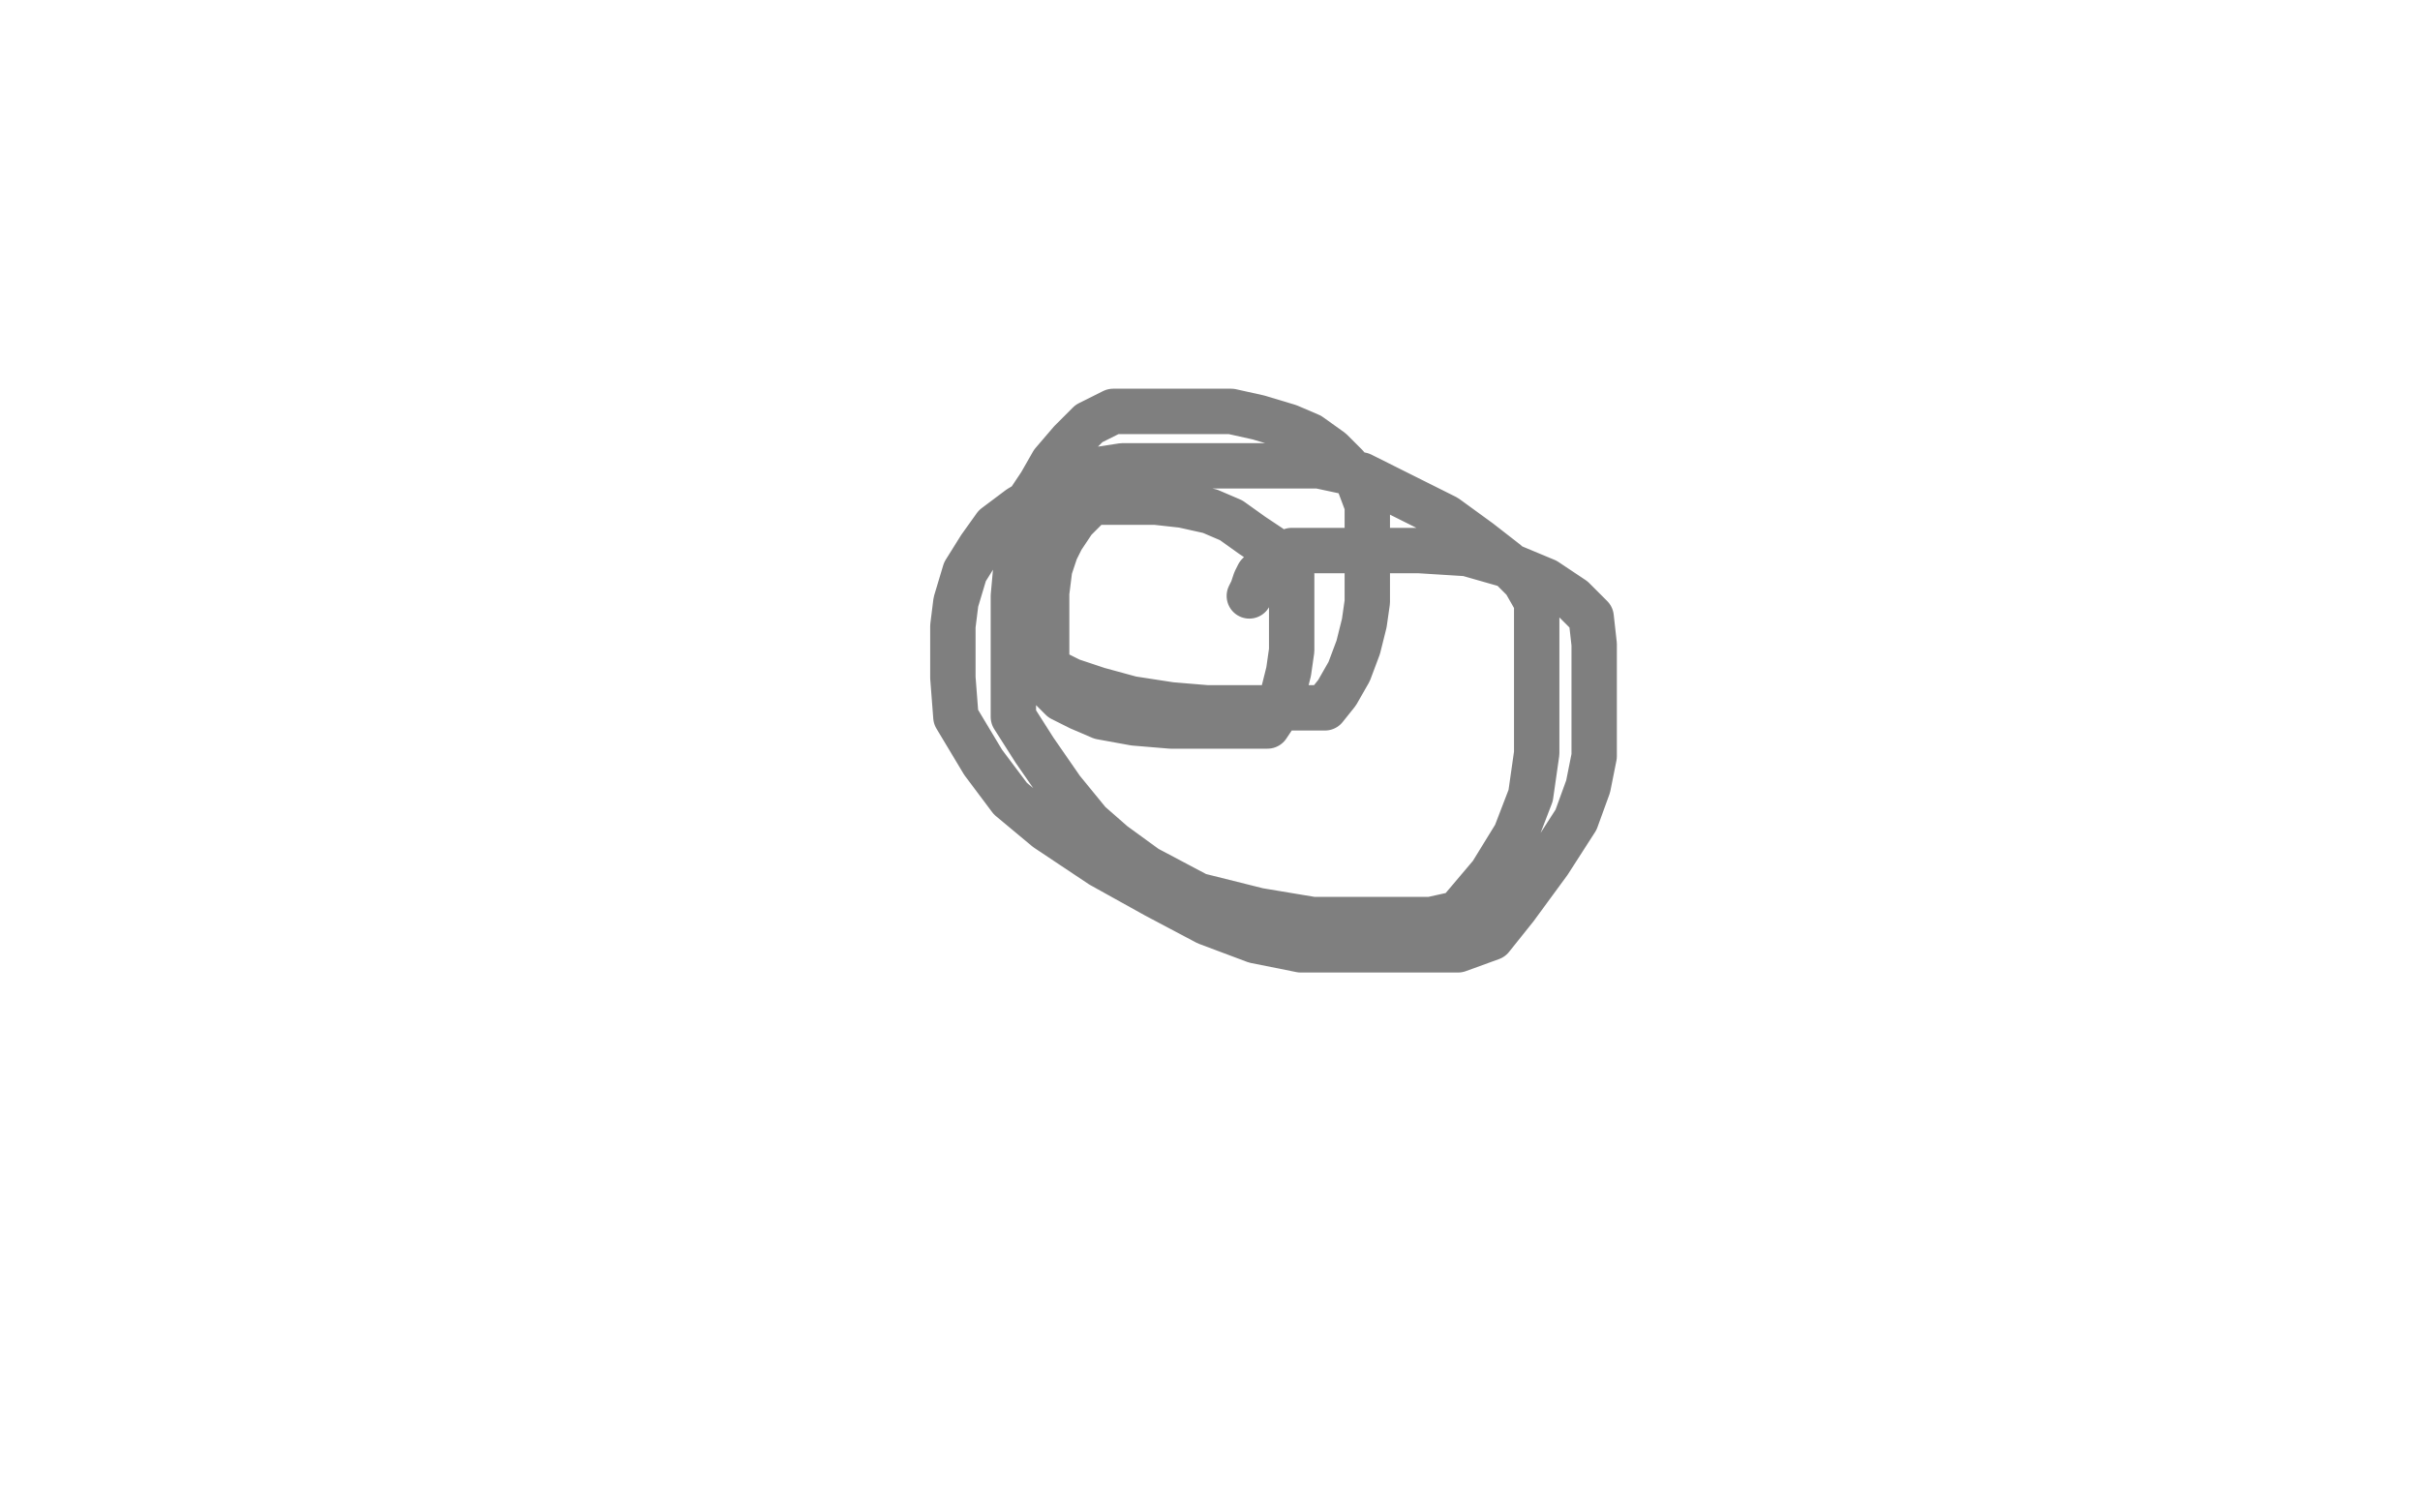 <?xml version="1.0" standalone="no"?>
<!DOCTYPE svg PUBLIC "-//W3C//DTD SVG 1.1//EN"
"http://www.w3.org/Graphics/SVG/1.1/DTD/svg11.dtd">

<svg width="800" height="500" version="1.1" xmlns="http://www.w3.org/2000/svg" xmlns:xlink="http://www.w3.org/1999/xlink" style="stroke-antialiasing: false"><desc>This SVG has been created on https://colorillo.com/</desc><rect x='0' y='0' width='800' height='500' style='fill: rgb(255,255,255); stroke-width:0' /><polyline points="360,167 359,168 359,168 357,170 357,170 355,172 355,172 353,175 353,175 351,178 351,178 349,182 349,182 347,188 347,188 346,196 346,196 346,203 346,203 346,212 346,218 346,224 347,227 351,231 357,234 364,237 375,239 387,240 397,240 405,240 411,240 416,240 419,240 421,237 424,230 426,222 427,215 427,210 427,205 427,200 427,195 427,190 423,185 420,181 414,177 407,172 400,169 391,167 382,166 374,166 365,166 358,166 353,166 348,166 345,166 342,169 340,172 339,176 337,179 337,185 337,191 337,197 337,203 337,209 337,213 340,217 346,221 354,225 363,228 374,231 387,233 399,234 410,234 419,234 426,234 433,234 438,234 442,229 446,222 449,214 451,206 452,199 452,193 452,185 452,176 452,167 449,159 445,154 440,149 433,144 426,141 416,138 407,136 398,136 387,136 377,136 368,136 360,140 354,146 348,153 344,160 340,166 338,175 336,186 335,197 335,209 335,219 335,227 335,237 342,248 351,261 360,272 368,279 379,287 396,296 416,301 434,304 449,304 461,304 473,304 482,302 493,289 501,276 506,263 508,249 508,233 508,219 508,207 508,199 504,192 498,186 489,179 478,171 464,164 450,157 436,154 421,154 404,154 386,154 371,154 358,156 347,162 337,168 329,174 324,181 319,189 316,199 315,207 315,214 315,224 316,237 325,252 334,264 346,274 364,286 382,296 399,305 415,311 430,314 446,314 459,314 470,314 482,314 493,310 501,300 512,285 521,271 525,260 527,250 527,238 527,225 527,213 526,204 520,198 511,192 499,187 485,183 469,182 456,182 444,182 434,182 427,182 422,184 419,187 416,190 415,192 414,195 413,197" style="fill: none; stroke: #000000; stroke-width: 15; stroke-linejoin: round; stroke-linecap: round; stroke-antialiasing: false; stroke-antialias: 0; opacity: 0.5"/>
</svg>
